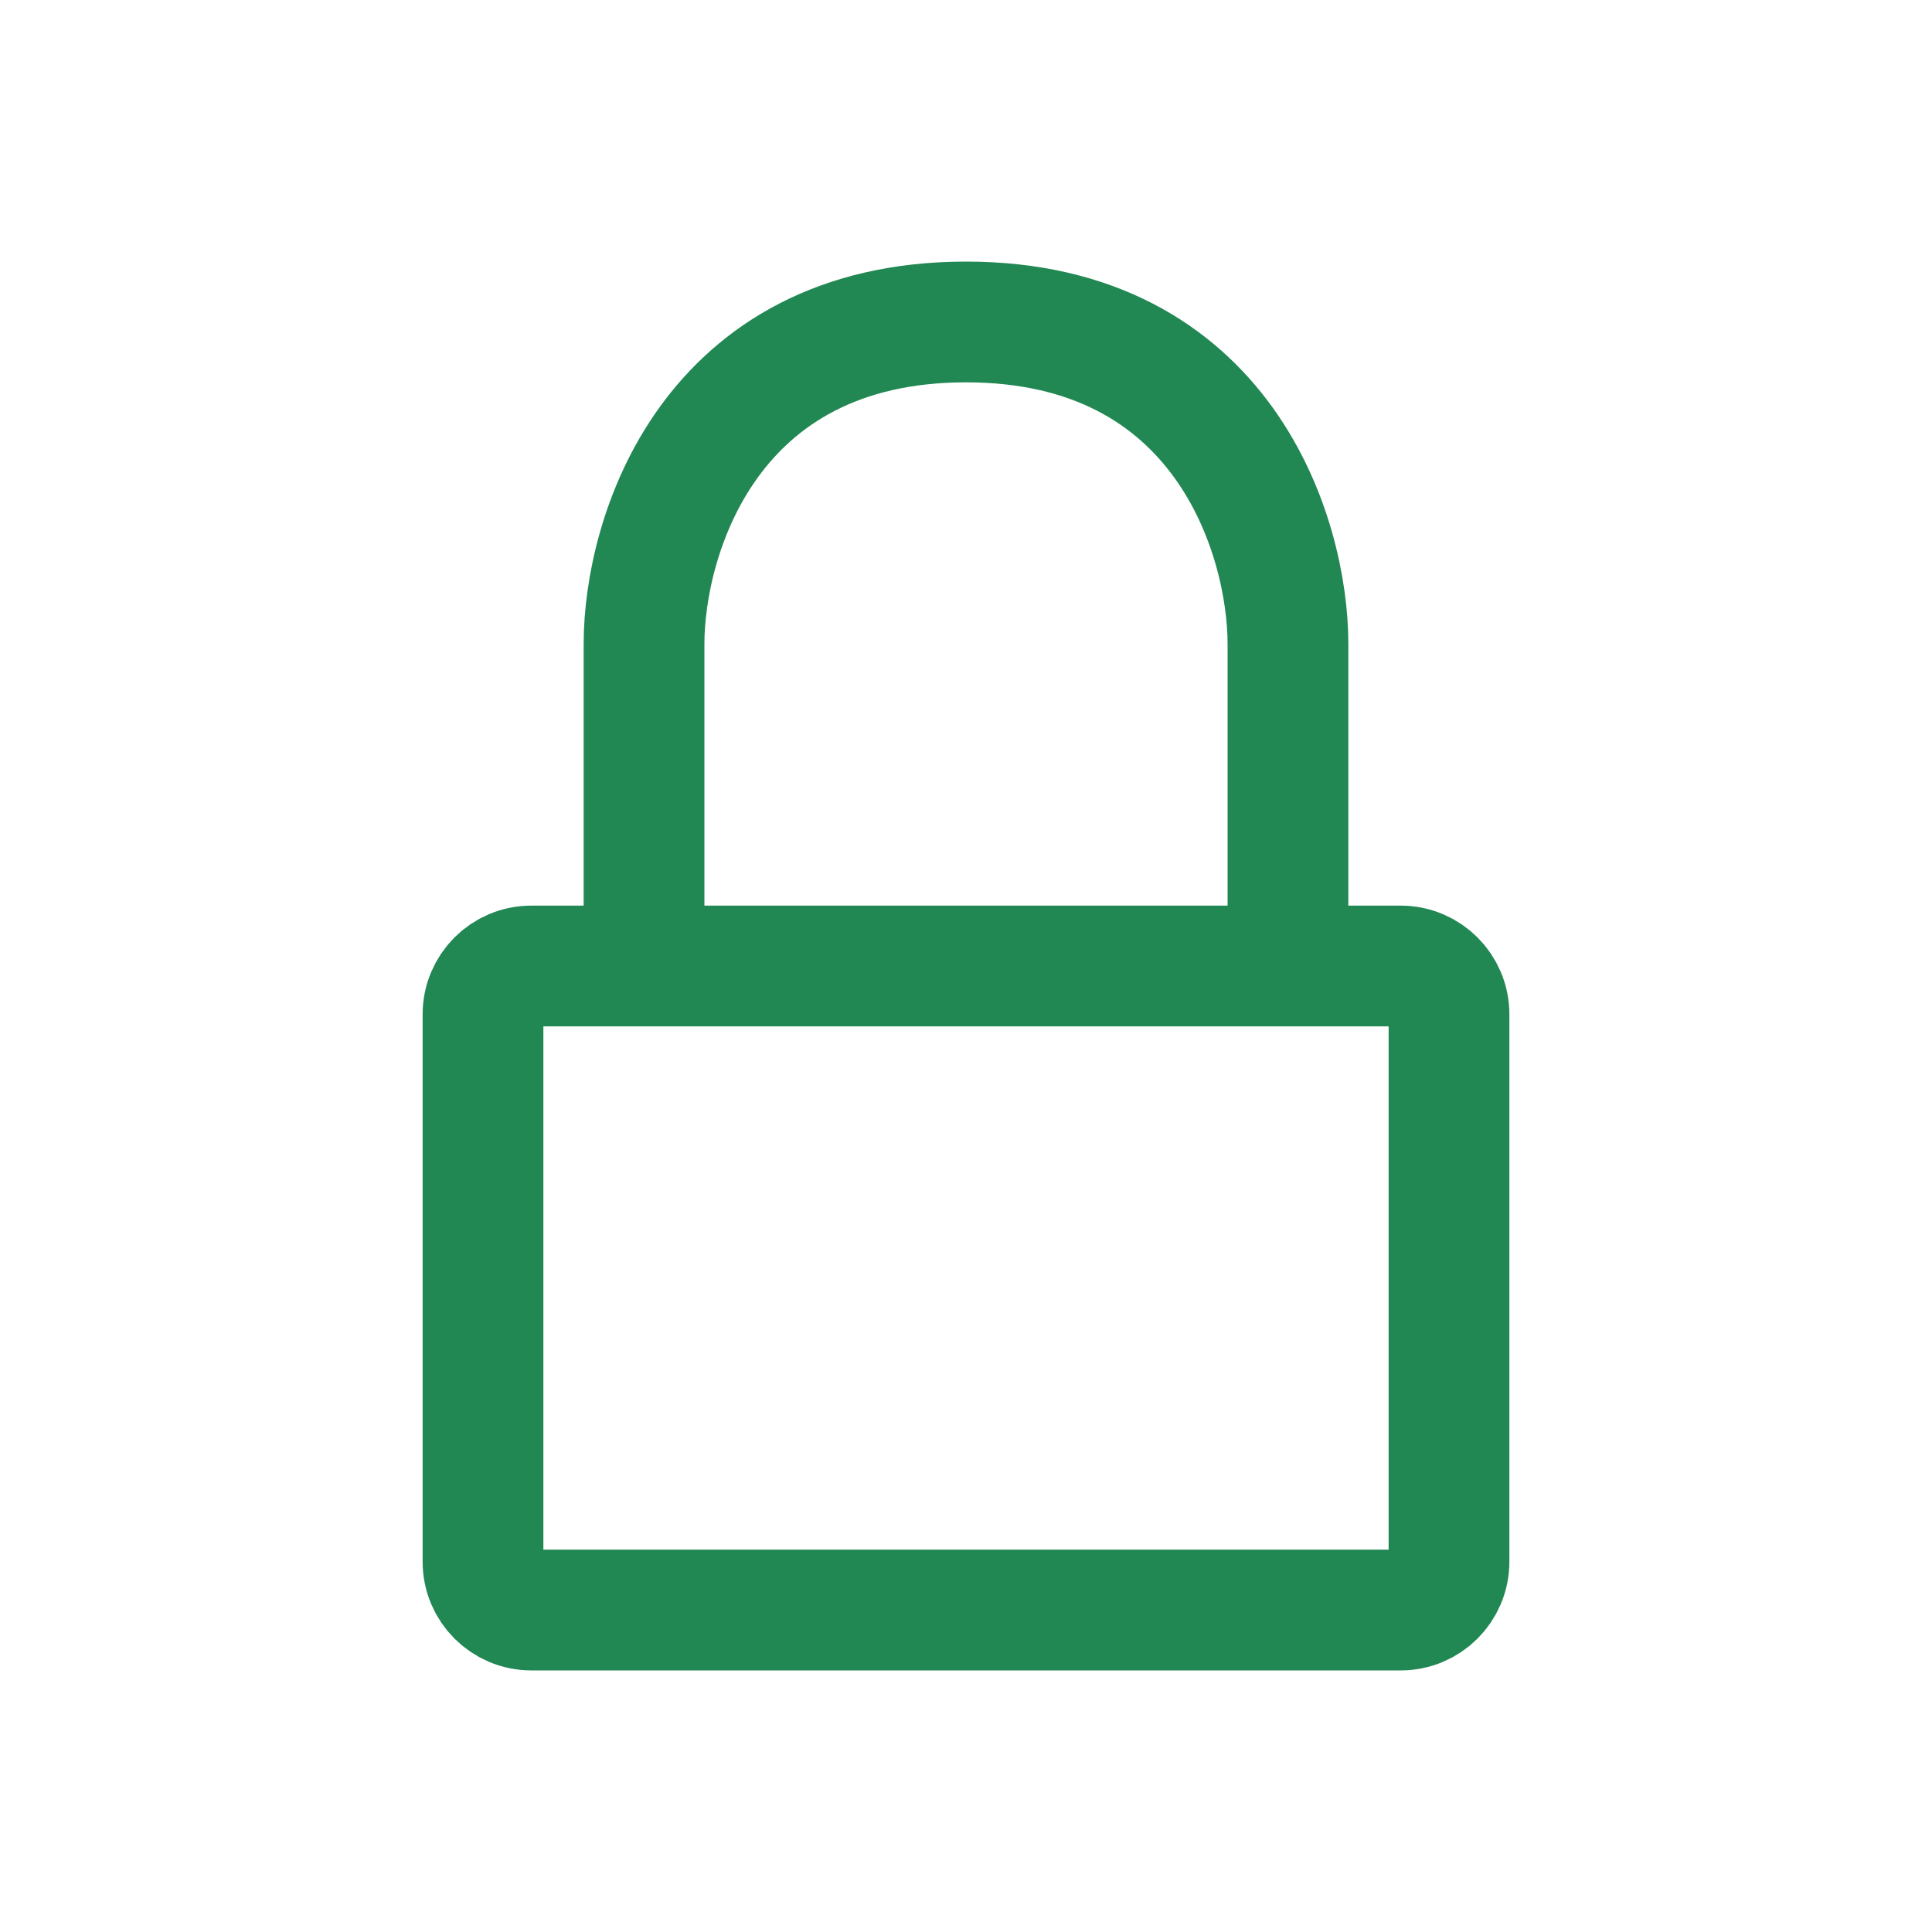<svg width="20" height="20" viewBox="0 0 20 20" fill="none" xmlns="http://www.w3.org/2000/svg">
<path d="M13.333 10H14.5C14.776 10 15 10.224 15 10.5V16.167C15 16.443 14.776 16.667 14.5 16.667H5.5C5.224 16.667 5 16.443 5 16.167V10.5C5 10.224 5.224 10 5.5 10H6.667M13.333 10V6.667C13.333 5.556 12.667 3.333 10 3.333C7.333 3.333 6.667 5.556 6.667 6.667V10M13.333 10H6.667" stroke="#218753" stroke-width="1.25" stroke-linecap="round" stroke-linejoin="round"/>
</svg>
